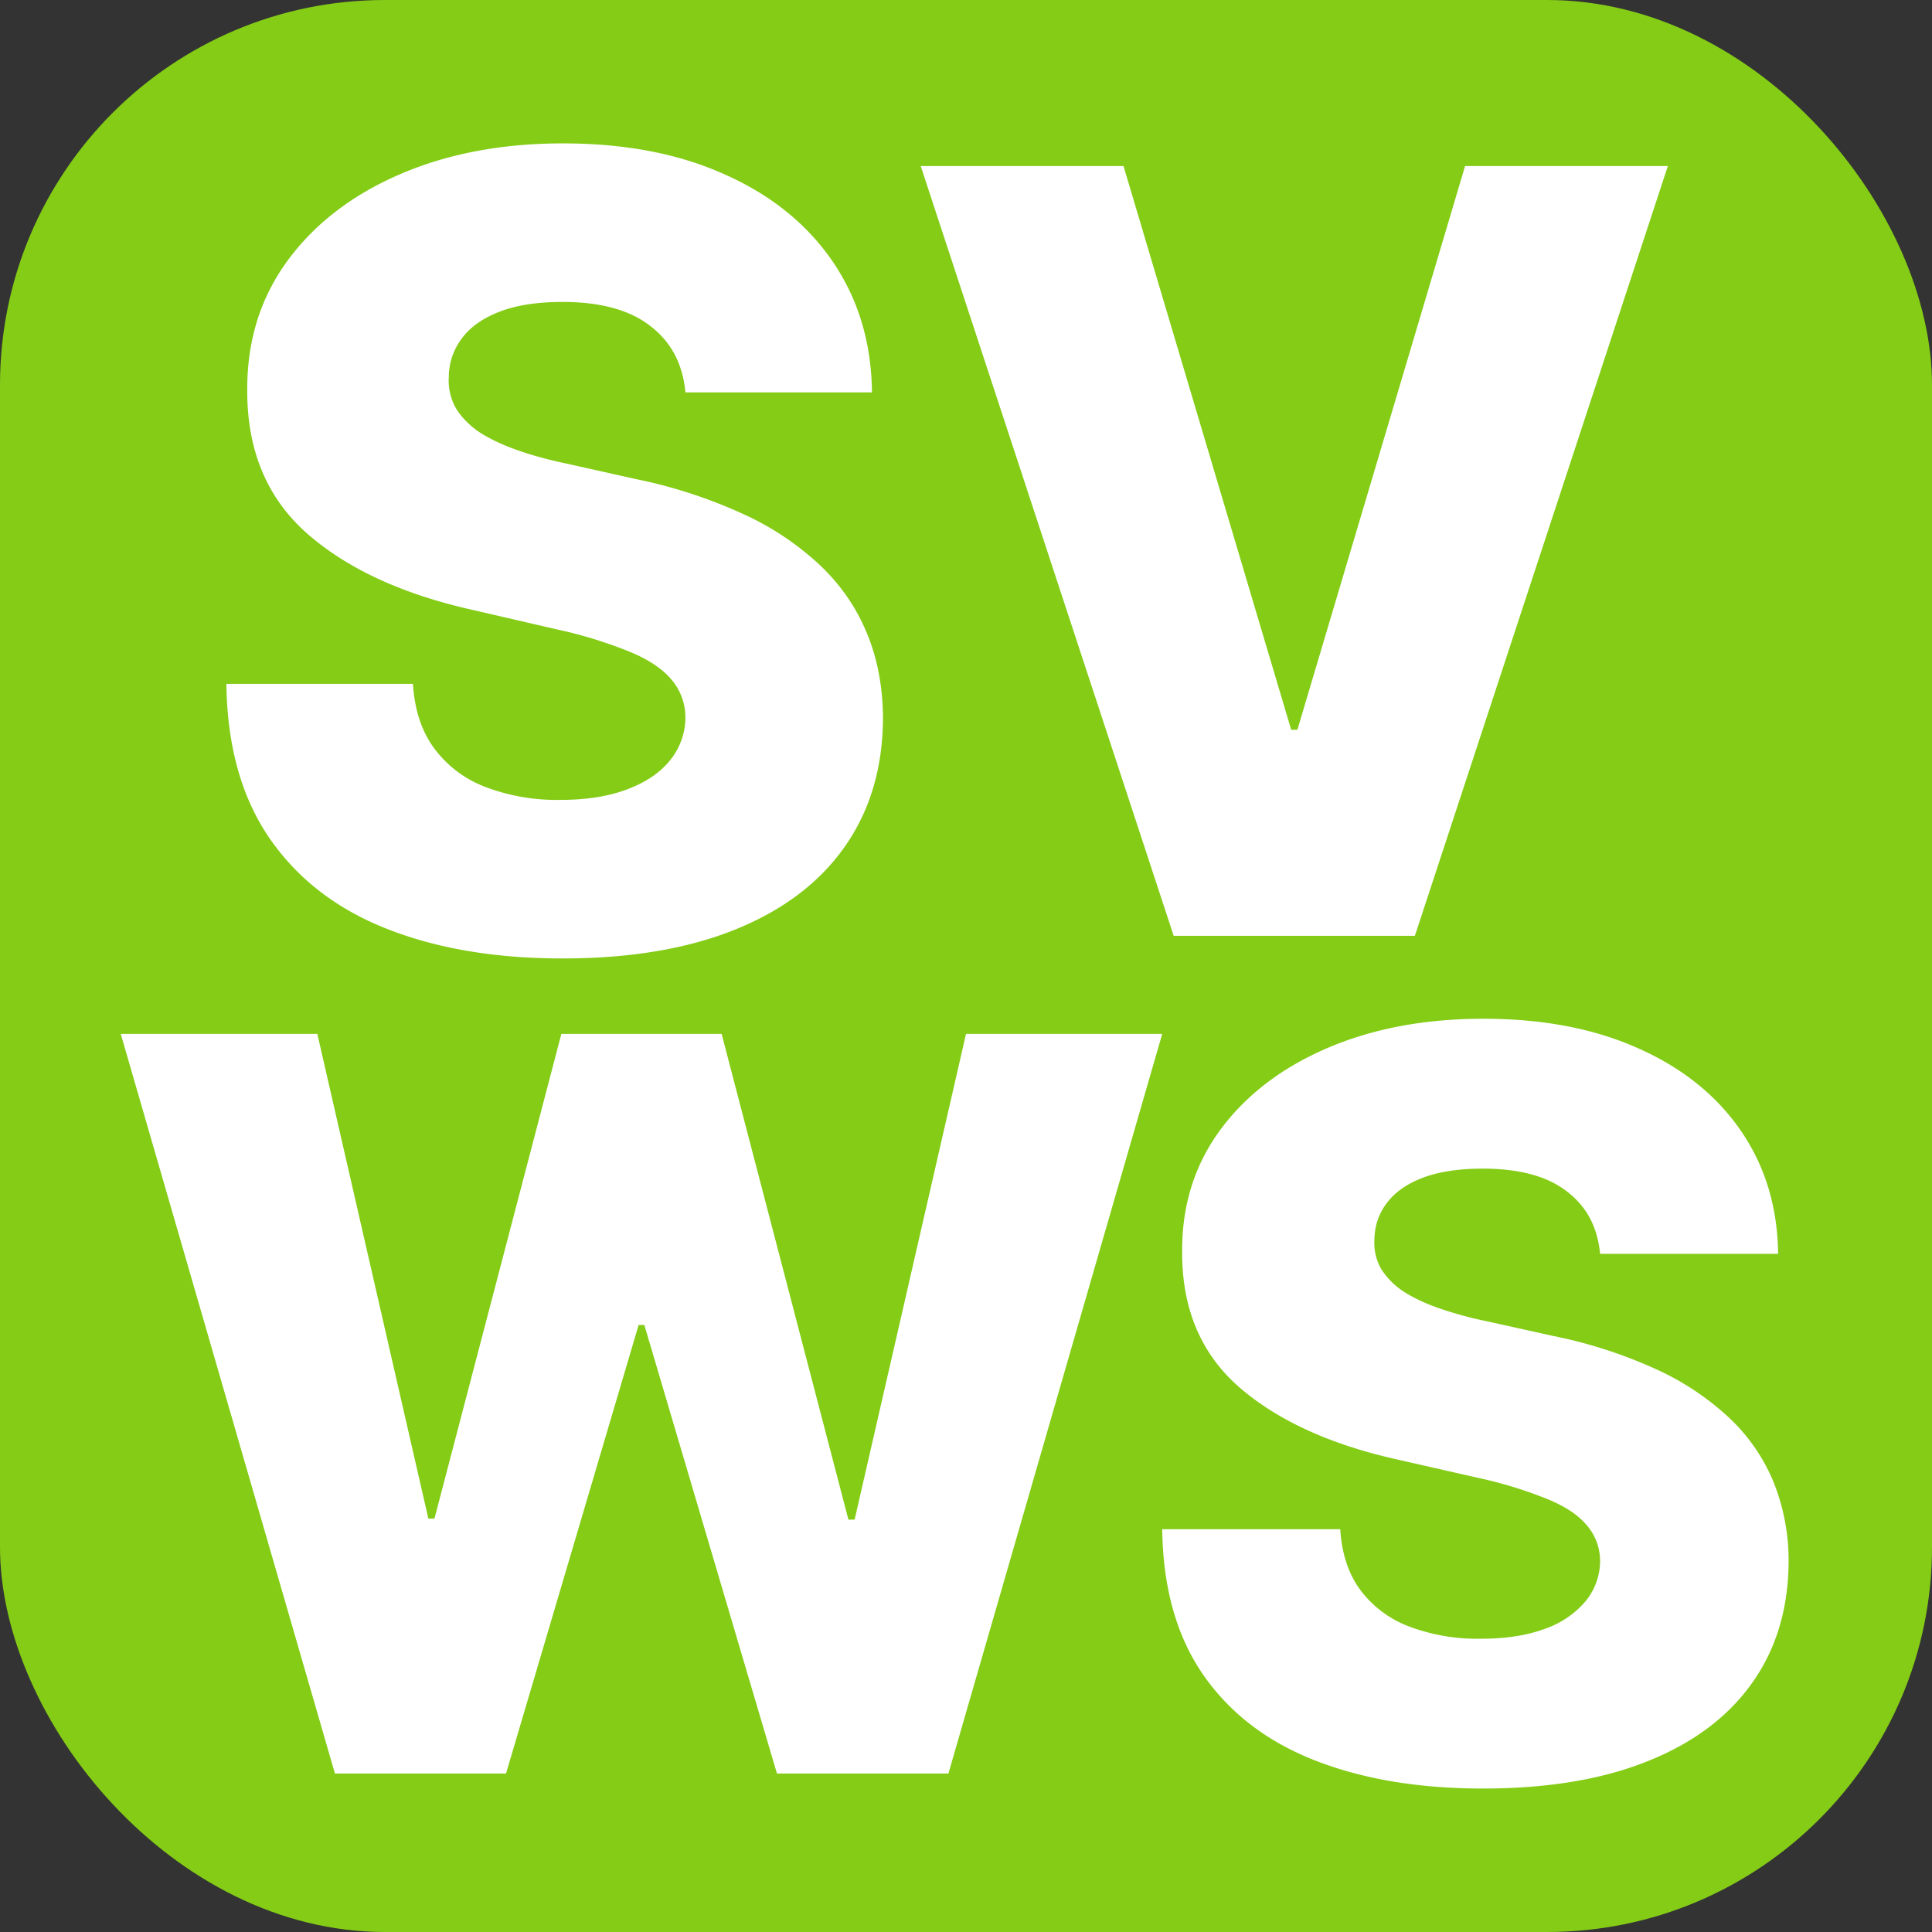 <?xml version="1.0" encoding="UTF-8"?>
<svg xmlns="http://www.w3.org/2000/svg" fill="none" viewBox="0 0 256 256">
  <rect x="0" y="0" width="256" height="256" fill="#333333" stroke="none"/>
  <rect width="256" height="256" fill="#84cc16" rx="51"></rect>
  <path fill="#fff" d="m148.87 22 22.22 74.7h.82L194.13 22H221l-33.52 102h-31.96L122 22h26.87ZM44.38 235 16 137h26.05l14.71 64.22h.81L74.38 137h21.24l16.8 64.36h.82L128 137h26l-28.33 98h-22.72l-17.57-59.43h-.76L67.05 235H44.38ZM212.02 166.15c-.33-3.56-1.8-6.32-4.43-8.3-2.59-2-6.28-3-11.1-3-3.18 0-5.83.4-7.96 1.21-2.12.8-3.71 1.93-4.77 3.35-1.06 1.39-1.61 3-1.64 4.8a7 7 0 0 0 .89 3.93 9.98 9.98 0 0 0 2.99 3.01c1.32.84 2.91 1.59 4.77 2.23a50.5 50.5 0 0 0 6.27 1.7l8.76 1.94a62.74 62.74 0 0 1 13.34 4.27 36.09 36.09 0 0 1 9.75 6.36 24.58 24.58 0 0 1 6.02 8.5A27.9 27.9 0 0 1 237 206.9c-.03 6.28-1.66 11.67-4.88 16.16-3.21 4.5-7.84 7.94-13.88 10.34-6 2.4-13.25 3.59-21.75 3.59-8.52 0-15.95-1.25-22.29-3.74-6.33-2.49-11.26-6.27-14.78-11.35-3.51-5.08-5.32-11.5-5.42-19.27h23.59c.2 3.2 1.07 5.88 2.63 8.01a14.41 14.41 0 0 0 6.42 4.85 25.62 25.62 0 0 0 9.56 1.65c3.31 0 6.13-.43 8.46-1.3a12.3 12.3 0 0 0 5.42-3.65 8.47 8.47 0 0 0 1.94-5.33 7.25 7.25 0 0 0-1.8-4.8c-1.15-1.37-2.94-2.53-5.37-3.5a56.2 56.2 0 0 0-9.15-2.77l-10.65-2.42c-8.82-1.98-15.77-5.16-20.85-9.56-5.07-4.44-7.6-10.42-7.56-17.96-.04-6.14 1.66-11.53 5.07-16.16 3.42-4.62 8.15-8.23 14.18-10.82 6.04-2.59 12.93-3.88 20.66-3.88 7.89 0 14.74 1.31 20.55 3.93 5.83 2.59 10.36 6.23 13.58 10.92 3.22 4.69 4.86 10.12 4.93 16.3h-23.59ZM90.82 51.99c-.35-3.77-1.9-6.7-4.65-8.79-2.7-2.12-6.58-3.19-11.63-3.19-3.34 0-6.12.43-8.34 1.29-2.23.86-3.9 2.04-5 3.54a8.48 8.48 0 0 0-1.73 5.09 7.46 7.46 0 0 0 .94 4.16c.73 1.2 1.77 2.26 3.13 3.19 1.39.89 3.06 1.68 5 2.36 1.95.69 4.14 1.29 6.58 1.8l9.18 2.05a65.32 65.32 0 0 1 13.98 4.53 37.8 37.8 0 0 1 10.22 6.73c2.78 2.6 4.88 5.6 6.3 8.99 1.44 3.39 2.17 7.2 2.2 11.4-.03 6.65-1.74 12.35-5.11 17.11-3.37 4.77-8.22 8.41-14.55 10.95-6.3 2.53-13.9 3.8-22.8 3.8-8.93 0-16.72-1.32-23.36-3.96-6.65-2.63-11.8-6.64-15.5-12.02C32 105.64 30.1 98.84 30 90.62h24.72c.21 3.4 1.13 6.22 2.77 8.48a15.13 15.13 0 0 0 6.73 5.14 26.63 26.63 0 0 0 10.01 1.75c3.48 0 6.43-.47 8.87-1.4 2.47-.92 4.36-2.2 5.68-3.84a9.02 9.02 0 0 0 2.04-5.66 7.72 7.72 0 0 0-1.88-5.08c-1.22-1.44-3.1-2.68-5.63-3.7a58.48 58.48 0 0 0-9.6-2.93L62.55 80.8C53.3 78.72 46 75.35 40.69 70.69c-5.32-4.7-7.96-11.03-7.93-19.01-.03-6.51 1.74-12.21 5.32-17.11 3.59-4.9 8.54-8.72 14.87-11.46S66.49 19 74.6 19c8.27 0 15.45 1.39 21.54 4.16 6.12 2.74 10.86 6.6 14.24 11.56 3.37 4.97 5.09 10.72 5.16 17.27H90.82Z"></path>
</svg>

